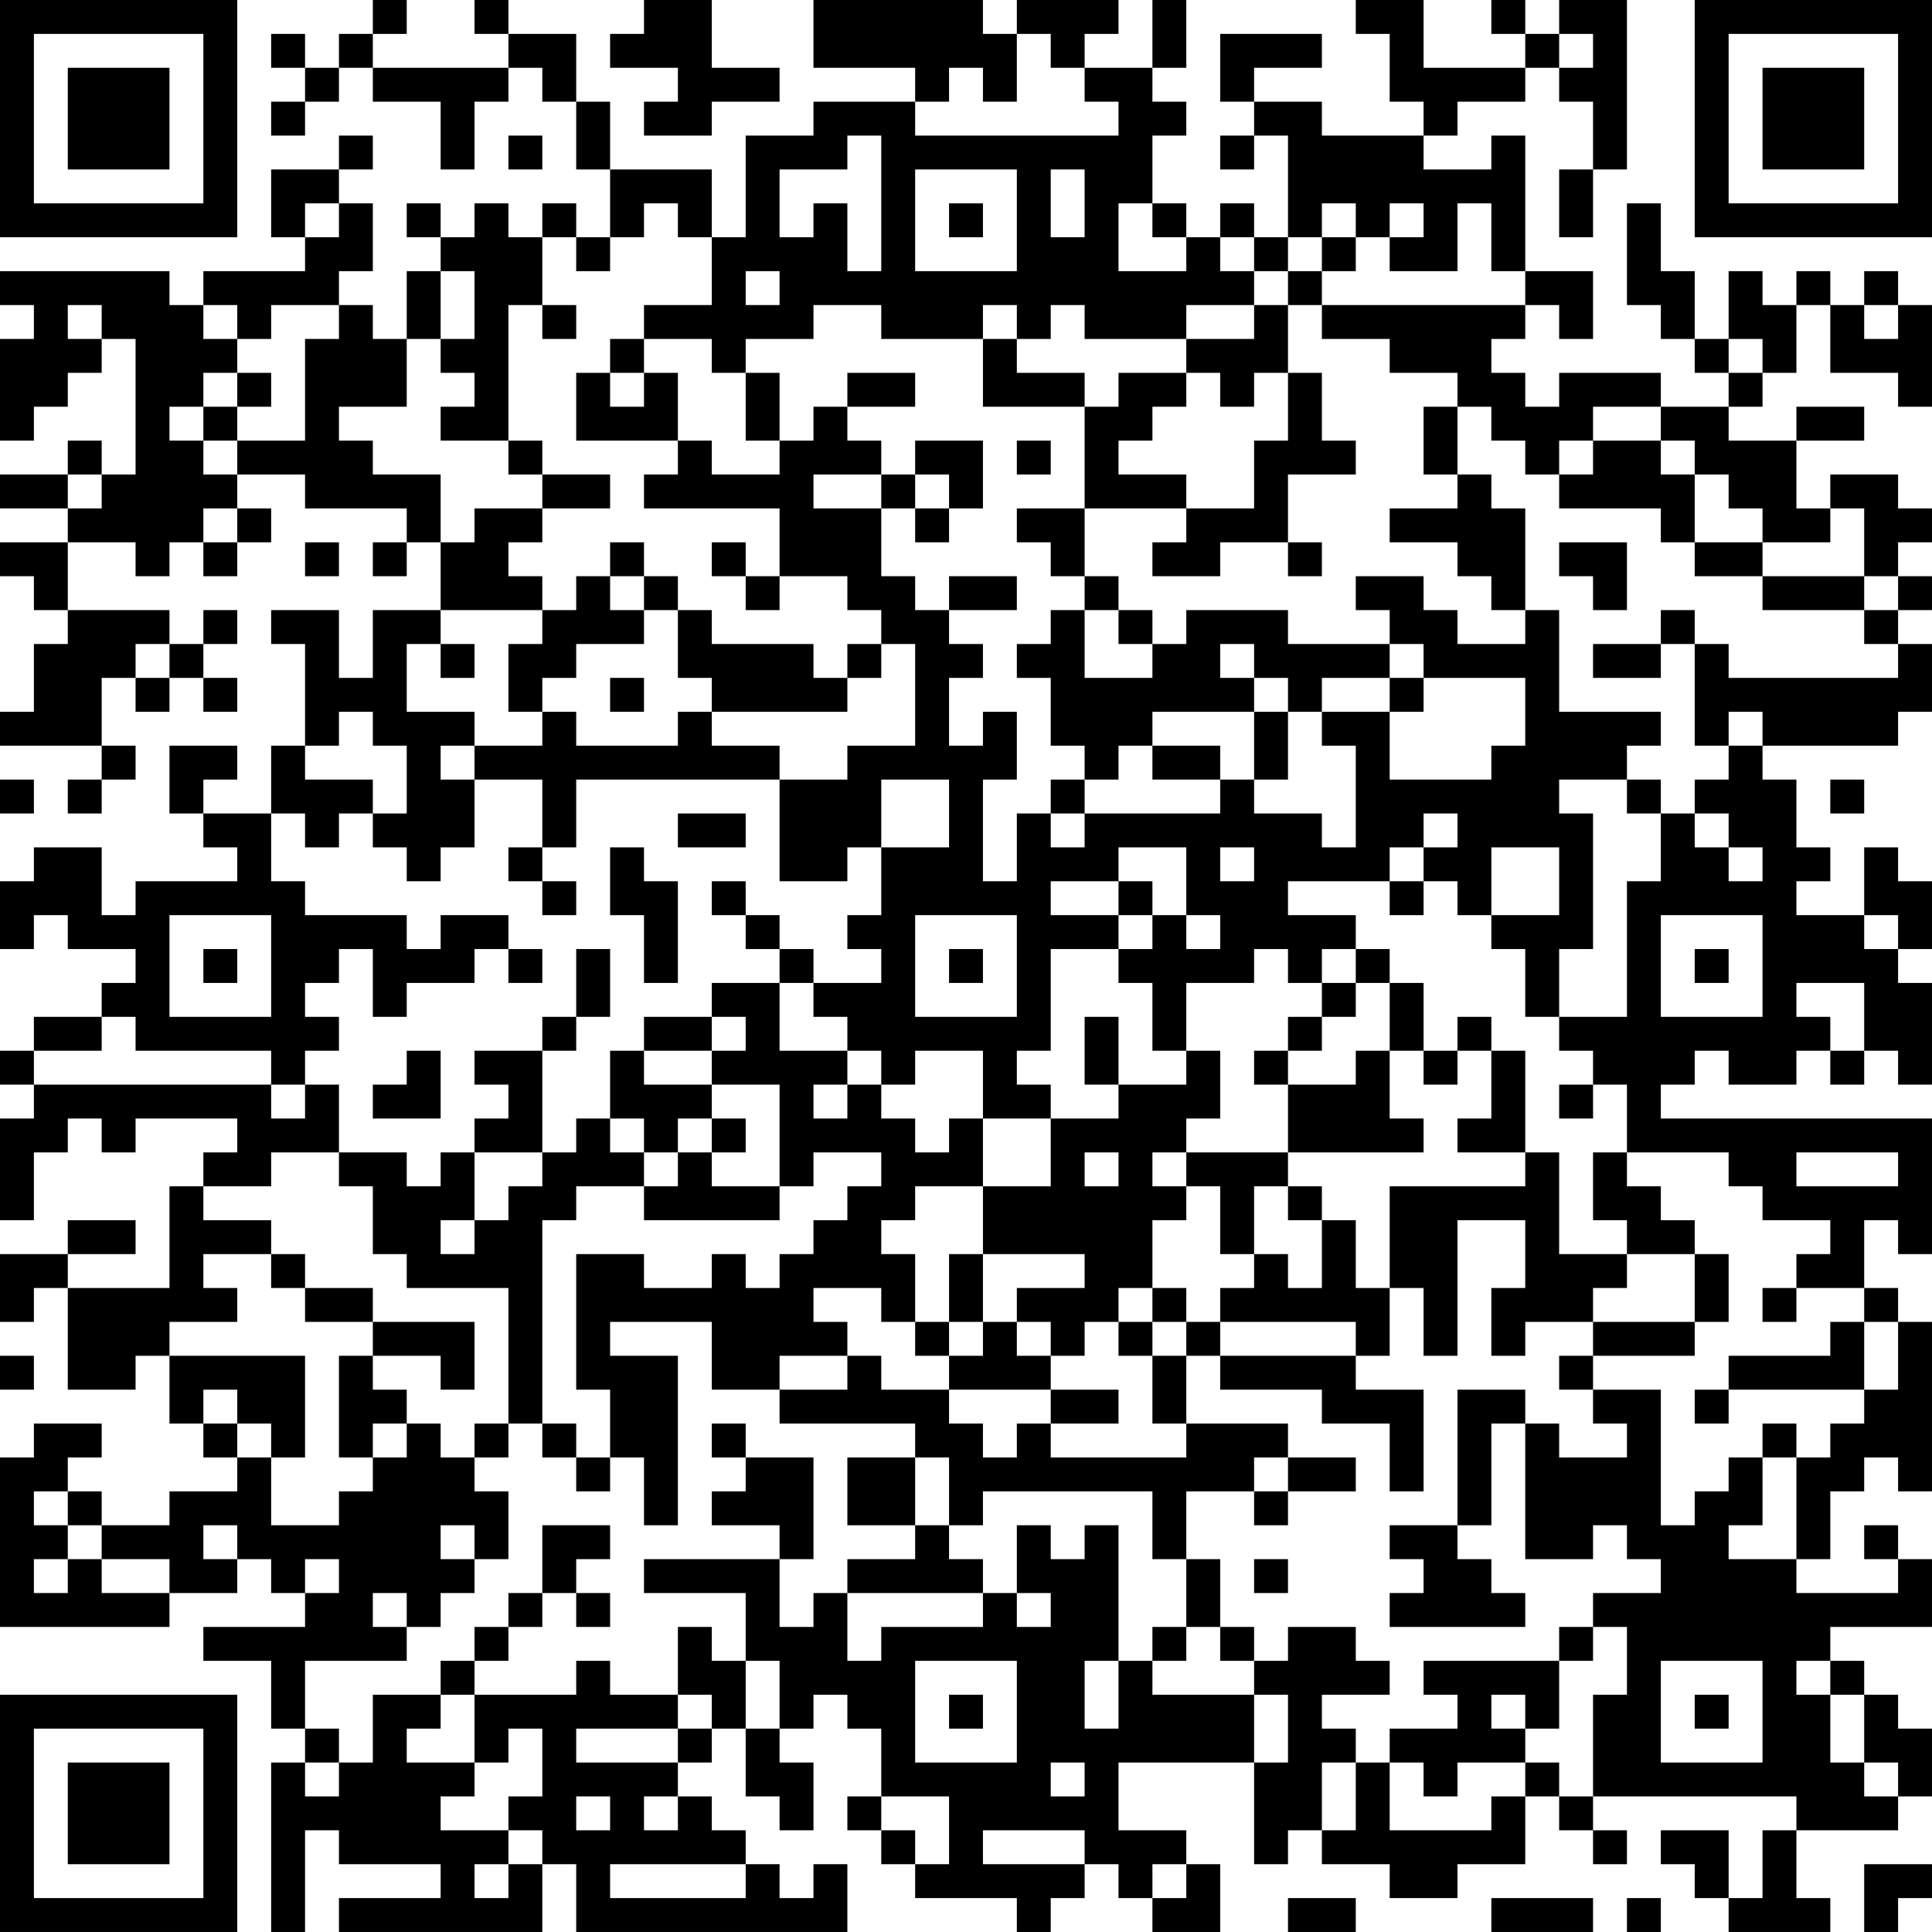 <?xml version="1.0" encoding="UTF-8"?>
<svg xmlns="http://www.w3.org/2000/svg" version="1.1" width="160" height="160" viewBox="0 0 160 160"><rect x="0" y="0" width="160" height="160" fill="#ffffff"/><g transform="scale(2.807)"><g transform="translate(0,0)"><path fill-rule="evenodd" d="M11 0L11 1L10 1L10 2L9 2L9 1L8 1L8 2L9 2L9 3L8 3L8 4L9 4L9 3L10 3L10 2L11 2L11 3L13 3L13 5L14 5L14 3L15 3L15 2L16 2L16 3L17 3L17 5L18 5L18 7L17 7L17 6L16 6L16 7L15 7L15 6L14 6L14 7L13 7L13 6L12 6L12 7L13 7L13 8L12 8L12 10L11 10L11 9L10 9L10 8L11 8L11 6L10 6L10 5L11 5L11 4L10 4L10 5L8 5L8 7L9 7L9 8L6 8L6 9L5 9L5 8L0 8L0 9L1 9L1 10L0 10L0 13L1 13L1 12L2 12L2 11L3 11L3 10L4 10L4 14L3 14L3 13L2 13L2 14L0 14L0 15L2 15L2 16L0 16L0 17L1 17L1 18L2 18L2 19L1 19L1 21L0 21L0 22L3 22L3 23L2 23L2 24L3 24L3 23L4 23L4 22L3 22L3 20L4 20L4 21L5 21L5 20L6 20L6 21L7 21L7 20L6 20L6 19L7 19L7 18L6 18L6 19L5 19L5 18L2 18L2 16L4 16L4 17L5 17L5 16L6 16L6 17L7 17L7 16L8 16L8 15L7 15L7 14L9 14L9 15L12 15L12 16L11 16L11 17L12 17L12 16L13 16L13 18L11 18L11 20L10 20L10 18L8 18L8 19L9 19L9 22L8 22L8 24L6 24L6 23L7 23L7 22L5 22L5 24L6 24L6 25L7 25L7 26L4 26L4 27L3 27L3 25L1 25L1 26L0 26L0 28L1 28L1 27L2 27L2 28L4 28L4 29L3 29L3 30L1 30L1 31L0 31L0 32L1 32L1 33L0 33L0 36L1 36L1 34L2 34L2 33L3 33L3 34L4 34L4 33L7 33L7 34L6 34L6 35L5 35L5 38L2 38L2 37L4 37L4 36L2 36L2 37L0 37L0 39L1 39L1 38L2 38L2 41L4 41L4 40L5 40L5 42L6 42L6 43L7 43L7 44L5 44L5 45L3 45L3 44L2 44L2 43L3 43L3 42L1 42L1 43L0 43L0 48L5 48L5 47L7 47L7 46L8 46L8 47L9 47L9 48L6 48L6 49L8 49L8 51L9 51L9 52L8 52L8 57L9 57L9 54L10 54L10 55L13 55L13 56L10 56L10 57L16 57L16 55L17 55L17 57L25 57L25 55L24 55L24 56L23 56L23 55L22 55L22 54L21 54L21 53L20 53L20 52L21 52L21 51L22 51L22 53L23 53L23 54L24 54L24 52L23 52L23 51L24 51L24 50L25 50L25 51L26 51L26 53L25 53L25 54L26 54L26 55L27 55L27 56L30 56L30 57L31 57L31 56L32 56L32 55L33 55L33 56L34 56L34 57L36 57L36 55L35 55L35 54L33 54L33 52L37 52L37 55L38 55L38 54L39 54L39 55L41 55L41 56L43 56L43 55L45 55L45 53L46 53L46 54L47 54L47 55L48 55L48 54L47 54L47 53L53 53L53 54L52 54L52 56L51 56L51 54L49 54L49 55L50 55L50 56L51 56L51 57L54 57L54 56L53 56L53 54L56 54L56 53L57 53L57 51L56 51L56 50L55 50L55 49L54 49L54 48L57 48L57 46L56 46L56 45L55 45L55 46L56 46L56 47L53 47L53 46L54 46L54 44L55 44L55 43L56 43L56 44L57 44L57 39L56 39L56 38L55 38L55 36L56 36L56 37L57 37L57 33L49 33L49 32L50 32L50 31L51 31L51 32L53 32L53 31L54 31L54 32L55 32L55 31L56 31L56 32L57 32L57 29L56 29L56 28L57 28L57 26L56 26L56 25L55 25L55 27L53 27L53 26L54 26L54 25L53 25L53 23L52 23L52 22L56 22L56 21L57 21L57 19L56 19L56 18L57 18L57 17L56 17L56 16L57 16L57 15L56 15L56 14L54 14L54 15L53 15L53 13L55 13L55 12L53 12L53 13L51 13L51 12L52 12L52 11L53 11L53 9L54 9L54 11L56 11L56 12L57 12L57 9L56 9L56 8L55 8L55 9L54 9L54 8L53 8L53 9L52 9L52 8L51 8L51 10L50 10L50 8L49 8L49 6L48 6L48 9L49 9L49 10L50 10L50 11L51 11L51 12L49 12L49 11L46 11L46 12L45 12L45 11L44 11L44 10L45 10L45 9L46 9L46 10L47 10L47 8L45 8L45 4L44 4L44 5L42 5L42 4L43 4L43 3L45 3L45 2L46 2L46 3L47 3L47 5L46 5L46 7L47 7L47 5L48 5L48 0L46 0L46 1L45 1L45 0L44 0L44 1L45 1L45 2L42 2L42 0L40 0L40 1L41 1L41 3L42 3L42 4L39 4L39 3L37 3L37 2L39 2L39 1L36 1L36 3L37 3L37 4L36 4L36 5L37 5L37 4L38 4L38 7L37 7L37 6L36 6L36 7L35 7L35 6L34 6L34 4L35 4L35 3L34 3L34 2L35 2L35 0L34 0L34 2L32 2L32 1L33 1L33 0L30 0L30 1L29 1L29 0L24 0L24 2L27 2L27 3L24 3L24 4L22 4L22 7L21 7L21 5L18 5L18 3L17 3L17 1L15 1L15 0L14 0L14 1L15 1L15 2L11 2L11 1L12 1L12 0ZM19 0L19 1L18 1L18 2L20 2L20 3L19 3L19 4L21 4L21 3L23 3L23 2L21 2L21 0ZM30 1L30 3L29 3L29 2L28 2L28 3L27 3L27 4L33 4L33 3L32 3L32 2L31 2L31 1ZM46 1L46 2L47 2L47 1ZM15 4L15 5L16 5L16 4ZM25 4L25 5L23 5L23 7L24 7L24 6L25 6L25 8L26 8L26 4ZM27 5L27 8L30 8L30 5ZM31 5L31 7L32 7L32 5ZM9 6L9 7L10 7L10 6ZM19 6L19 7L18 7L18 8L17 8L17 7L16 7L16 9L15 9L15 13L13 13L13 12L14 12L14 11L13 11L13 10L14 10L14 8L13 8L13 10L12 10L12 12L10 12L10 13L11 13L11 14L13 14L13 16L14 16L14 15L16 15L16 16L15 16L15 17L16 17L16 18L13 18L13 19L12 19L12 21L14 21L14 22L13 22L13 23L14 23L14 25L13 25L13 26L12 26L12 25L11 25L11 24L12 24L12 22L11 22L11 21L10 21L10 22L9 22L9 23L11 23L11 24L10 24L10 25L9 25L9 24L8 24L8 26L9 26L9 27L12 27L12 28L13 28L13 27L15 27L15 28L14 28L14 29L12 29L12 30L11 30L11 28L10 28L10 29L9 29L9 30L10 30L10 31L9 31L9 32L8 32L8 31L4 31L4 30L3 30L3 31L1 31L1 32L8 32L8 33L9 33L9 32L10 32L10 34L8 34L8 35L6 35L6 36L8 36L8 37L6 37L6 38L7 38L7 39L5 39L5 40L9 40L9 43L8 43L8 42L7 42L7 41L6 41L6 42L7 42L7 43L8 43L8 45L10 45L10 44L11 44L11 43L12 43L12 42L13 42L13 43L14 43L14 44L15 44L15 46L14 46L14 45L13 45L13 46L14 46L14 47L13 47L13 48L12 48L12 47L11 47L11 48L12 48L12 49L9 49L9 51L10 51L10 52L9 52L9 53L10 53L10 52L11 52L11 50L13 50L13 51L12 51L12 52L14 52L14 53L13 53L13 54L15 54L15 55L14 55L14 56L15 56L15 55L16 55L16 54L15 54L15 53L16 53L16 51L15 51L15 52L14 52L14 50L17 50L17 49L18 49L18 50L20 50L20 51L17 51L17 52L20 52L20 51L21 51L21 50L20 50L20 48L21 48L21 49L22 49L22 51L23 51L23 49L22 49L22 47L19 47L19 46L23 46L23 48L24 48L24 47L25 47L25 49L26 49L26 48L29 48L29 47L30 47L30 48L31 48L31 47L30 47L30 45L31 45L31 46L32 46L32 45L33 45L33 49L32 49L32 51L33 51L33 49L34 49L34 50L37 50L37 52L38 52L38 50L37 50L37 49L38 49L38 48L40 48L40 49L41 49L41 50L39 50L39 51L40 51L40 52L39 52L39 54L40 54L40 52L41 52L41 54L44 54L44 53L45 53L45 52L46 52L46 53L47 53L47 50L48 50L48 48L47 48L47 47L49 47L49 46L48 46L48 45L47 45L47 46L45 46L45 42L46 42L46 43L48 43L48 42L47 42L47 41L49 41L49 45L50 45L50 44L51 44L51 43L52 43L52 45L51 45L51 46L53 46L53 43L54 43L54 42L55 42L55 41L56 41L56 39L55 39L55 38L53 38L53 37L54 37L54 36L52 36L52 35L51 35L51 34L48 34L48 32L47 32L47 31L46 31L46 30L48 30L48 26L49 26L49 24L50 24L50 25L51 25L51 26L52 26L52 25L51 25L51 24L50 24L50 23L51 23L51 22L52 22L52 21L51 21L51 22L50 22L50 19L51 19L51 20L56 20L56 19L55 19L55 18L56 18L56 17L55 17L55 15L54 15L54 16L52 16L52 15L51 15L51 14L50 14L50 13L49 13L49 12L47 12L47 13L46 13L46 14L45 14L45 13L44 13L44 12L43 12L43 11L41 11L41 10L39 10L39 9L45 9L45 8L44 8L44 6L43 6L43 8L41 8L41 7L42 7L42 6L41 6L41 7L40 7L40 6L39 6L39 7L38 7L38 8L37 8L37 7L36 7L36 8L37 8L37 9L35 9L35 10L32 10L32 9L31 9L31 10L30 10L30 9L29 9L29 10L26 10L26 9L24 9L24 10L22 10L22 11L21 11L21 10L19 10L19 9L21 9L21 7L20 7L20 6ZM28 6L28 7L29 7L29 6ZM33 6L33 8L35 8L35 7L34 7L34 6ZM39 7L39 8L38 8L38 9L37 9L37 10L35 10L35 11L33 11L33 12L32 12L32 11L30 11L30 10L29 10L29 12L32 12L32 15L30 15L30 16L31 16L31 17L32 17L32 18L31 18L31 19L30 19L30 20L31 20L31 22L32 22L32 23L31 23L31 24L30 24L30 26L29 26L29 23L30 23L30 21L29 21L29 22L28 22L28 20L29 20L29 19L28 19L28 18L30 18L30 17L28 17L28 18L27 18L27 17L26 17L26 15L27 15L27 16L28 16L28 15L29 15L29 13L27 13L27 14L26 14L26 13L25 13L25 12L27 12L27 11L25 11L25 12L24 12L24 13L23 13L23 11L22 11L22 13L23 13L23 14L21 14L21 13L20 13L20 11L19 11L19 10L18 10L18 11L17 11L17 13L20 13L20 14L19 14L19 15L23 15L23 17L22 17L22 16L21 16L21 17L22 17L22 18L23 18L23 17L25 17L25 18L26 18L26 19L25 19L25 20L24 20L24 19L21 19L21 18L20 18L20 17L19 17L19 16L18 16L18 17L17 17L17 18L16 18L16 19L15 19L15 21L16 21L16 22L14 22L14 23L16 23L16 25L15 25L15 26L16 26L16 27L17 27L17 26L16 26L16 25L17 25L17 23L23 23L23 26L25 26L25 25L26 25L26 27L25 27L25 28L26 28L26 29L24 29L24 28L23 28L23 27L22 27L22 26L21 26L21 27L22 27L22 28L23 28L23 29L21 29L21 30L19 30L19 31L18 31L18 33L17 33L17 34L16 34L16 31L17 31L17 30L18 30L18 28L17 28L17 30L16 30L16 31L14 31L14 32L15 32L15 33L14 33L14 34L13 34L13 35L12 35L12 34L10 34L10 35L11 35L11 37L12 37L12 38L15 38L15 42L14 42L14 43L15 43L15 42L16 42L16 43L17 43L17 44L18 44L18 43L19 43L19 45L20 45L20 40L18 40L18 39L21 39L21 41L23 41L23 42L27 42L27 43L25 43L25 45L27 45L27 46L25 46L25 47L29 47L29 46L28 46L28 45L29 45L29 44L34 44L34 46L35 46L35 48L34 48L34 49L35 49L35 48L36 48L36 49L37 49L37 48L36 48L36 46L35 46L35 44L37 44L37 45L38 45L38 44L40 44L40 43L38 43L38 42L35 42L35 40L36 40L36 41L39 41L39 42L41 42L41 44L42 44L42 41L40 41L40 40L41 40L41 38L42 38L42 40L43 40L43 36L45 36L45 38L44 38L44 40L45 40L45 39L47 39L47 40L46 40L46 41L47 41L47 40L50 40L50 39L51 39L51 37L50 37L50 36L49 36L49 35L48 35L48 34L47 34L47 36L48 36L48 37L46 37L46 34L45 34L45 31L44 31L44 30L43 30L43 31L42 31L42 29L41 29L41 28L40 28L40 27L38 27L38 26L41 26L41 27L42 27L42 26L43 26L43 27L44 27L44 28L45 28L45 30L46 30L46 28L47 28L47 24L46 24L46 23L48 23L48 24L49 24L49 23L48 23L48 22L49 22L49 21L46 21L46 18L45 18L45 15L44 15L44 14L43 14L43 12L42 12L42 14L43 14L43 15L41 15L41 16L43 16L43 17L44 17L44 18L45 18L45 19L43 19L43 18L42 18L42 17L40 17L40 18L41 18L41 19L38 19L38 18L35 18L35 19L34 19L34 18L33 18L33 17L32 17L32 15L35 15L35 16L34 16L34 17L36 17L36 16L38 16L38 17L39 17L39 16L38 16L38 14L40 14L40 13L39 13L39 11L38 11L38 9L39 9L39 8L40 8L40 7ZM22 8L22 9L23 9L23 8ZM2 9L2 10L3 10L3 9ZM6 9L6 10L7 10L7 11L6 11L6 12L5 12L5 13L6 13L6 14L7 14L7 13L9 13L9 10L10 10L10 9L8 9L8 10L7 10L7 9ZM16 9L16 10L17 10L17 9ZM55 9L55 10L56 10L56 9ZM51 10L51 11L52 11L52 10ZM7 11L7 12L6 12L6 13L7 13L7 12L8 12L8 11ZM18 11L18 12L19 12L19 11ZM35 11L35 12L34 12L34 13L33 13L33 14L35 14L35 15L37 15L37 13L38 13L38 11L37 11L37 12L36 12L36 11ZM15 13L15 14L16 14L16 15L18 15L18 14L16 14L16 13ZM30 13L30 14L31 14L31 13ZM47 13L47 14L46 14L46 15L49 15L49 16L50 16L50 17L52 17L52 18L55 18L55 17L52 17L52 16L50 16L50 14L49 14L49 13ZM2 14L2 15L3 15L3 14ZM24 14L24 15L26 15L26 14ZM27 14L27 15L28 15L28 14ZM6 15L6 16L7 16L7 15ZM9 16L9 17L10 17L10 16ZM46 16L46 17L47 17L47 18L48 18L48 16ZM18 17L18 18L19 18L19 19L17 19L17 20L16 20L16 21L17 21L17 22L20 22L20 21L21 21L21 22L23 22L23 23L25 23L25 22L27 22L27 19L26 19L26 20L25 20L25 21L21 21L21 20L20 20L20 18L19 18L19 17ZM32 18L32 20L34 20L34 19L33 19L33 18ZM49 18L49 19L47 19L47 20L49 20L49 19L50 19L50 18ZM4 19L4 20L5 20L5 19ZM13 19L13 20L14 20L14 19ZM36 19L36 20L37 20L37 21L34 21L34 22L33 22L33 23L32 23L32 24L31 24L31 25L32 25L32 24L36 24L36 23L37 23L37 24L39 24L39 25L40 25L40 22L39 22L39 21L41 21L41 23L44 23L44 22L45 22L45 20L42 20L42 19L41 19L41 20L39 20L39 21L38 21L38 20L37 20L37 19ZM18 20L18 21L19 21L19 20ZM41 20L41 21L42 21L42 20ZM37 21L37 23L38 23L38 21ZM34 22L34 23L36 23L36 22ZM0 23L0 24L1 24L1 23ZM26 23L26 25L28 25L28 23ZM54 23L54 24L55 24L55 23ZM20 24L20 25L22 25L22 24ZM42 24L42 25L41 25L41 26L42 26L42 25L43 25L43 24ZM18 25L18 27L19 27L19 29L20 29L20 26L19 26L19 25ZM33 25L33 26L31 26L31 27L33 27L33 28L31 28L31 31L30 31L30 32L31 32L31 33L29 33L29 31L27 31L27 32L26 32L26 31L25 31L25 30L24 30L24 29L23 29L23 31L25 31L25 32L24 32L24 33L25 33L25 32L26 32L26 33L27 33L27 34L28 34L28 33L29 33L29 35L27 35L27 36L26 36L26 37L27 37L27 39L26 39L26 38L24 38L24 39L25 39L25 40L23 40L23 41L25 41L25 40L26 40L26 41L28 41L28 42L29 42L29 43L30 43L30 42L31 42L31 43L35 43L35 42L34 42L34 40L35 40L35 39L36 39L36 40L40 40L40 39L36 39L36 38L37 38L37 37L38 37L38 38L39 38L39 36L40 36L40 38L41 38L41 35L45 35L45 34L43 34L43 33L44 33L44 31L43 31L43 32L42 32L42 31L41 31L41 29L40 29L40 28L39 28L39 29L38 29L38 28L37 28L37 29L35 29L35 31L34 31L34 29L33 29L33 28L34 28L34 27L35 27L35 28L36 28L36 27L35 27L35 25ZM36 25L36 26L37 26L37 25ZM44 25L44 27L46 27L46 25ZM33 26L33 27L34 27L34 26ZM5 27L5 30L8 30L8 27ZM27 27L27 30L30 30L30 27ZM49 27L49 30L52 30L52 27ZM55 27L55 28L56 28L56 27ZM6 28L6 29L7 29L7 28ZM15 28L15 29L16 29L16 28ZM28 28L28 29L29 29L29 28ZM50 28L50 29L51 29L51 28ZM39 29L39 30L38 30L38 31L37 31L37 32L38 32L38 34L35 34L35 33L36 33L36 31L35 31L35 32L33 32L33 30L32 30L32 32L33 32L33 33L31 33L31 35L29 35L29 37L28 37L28 39L27 39L27 40L28 40L28 41L31 41L31 42L33 42L33 41L31 41L31 40L32 40L32 39L33 39L33 40L34 40L34 39L35 39L35 38L34 38L34 36L35 36L35 35L36 35L36 37L37 37L37 35L38 35L38 36L39 36L39 35L38 35L38 34L42 34L42 33L41 33L41 31L40 31L40 32L38 32L38 31L39 31L39 30L40 30L40 29ZM53 29L53 30L54 30L54 31L55 31L55 29ZM21 30L21 31L19 31L19 32L21 32L21 33L20 33L20 34L19 34L19 33L18 33L18 34L19 34L19 35L17 35L17 36L16 36L16 42L17 42L17 43L18 43L18 41L17 41L17 37L19 37L19 38L21 38L21 37L22 37L22 38L23 38L23 37L24 37L24 36L25 36L25 35L26 35L26 34L24 34L24 35L23 35L23 32L21 32L21 31L22 31L22 30ZM12 31L12 32L11 32L11 33L13 33L13 31ZM46 32L46 33L47 33L47 32ZM21 33L21 34L20 34L20 35L19 35L19 36L23 36L23 35L21 35L21 34L22 34L22 33ZM14 34L14 36L13 36L13 37L14 37L14 36L15 36L15 35L16 35L16 34ZM32 34L32 35L33 35L33 34ZM34 34L34 35L35 35L35 34ZM53 34L53 35L56 35L56 34ZM8 37L8 38L9 38L9 39L11 39L11 40L10 40L10 43L11 43L11 42L12 42L12 41L11 41L11 40L13 40L13 41L14 41L14 39L11 39L11 38L9 38L9 37ZM29 37L29 39L28 39L28 40L29 40L29 39L30 39L30 40L31 40L31 39L30 39L30 38L32 38L32 37ZM48 37L48 38L47 38L47 39L50 39L50 37ZM33 38L33 39L34 39L34 38ZM52 38L52 39L53 39L53 38ZM54 39L54 40L51 40L51 41L50 41L50 42L51 42L51 41L55 41L55 39ZM0 40L0 41L1 41L1 40ZM43 41L43 45L41 45L41 46L42 46L42 47L41 47L41 48L45 48L45 47L44 47L44 46L43 46L43 45L44 45L44 42L45 42L45 41ZM21 42L21 43L22 43L22 44L21 44L21 45L23 45L23 46L24 46L24 43L22 43L22 42ZM52 42L52 43L53 43L53 42ZM27 43L27 45L28 45L28 43ZM37 43L37 44L38 44L38 43ZM1 44L1 45L2 45L2 46L1 46L1 47L2 47L2 46L3 46L3 47L5 47L5 46L3 46L3 45L2 45L2 44ZM6 45L6 46L7 46L7 45ZM16 45L16 47L15 47L15 48L14 48L14 49L13 49L13 50L14 50L14 49L15 49L15 48L16 48L16 47L17 47L17 48L18 48L18 47L17 47L17 46L18 46L18 45ZM9 46L9 47L10 47L10 46ZM37 46L37 47L38 47L38 46ZM46 48L46 49L42 49L42 50L43 50L43 51L41 51L41 52L42 52L42 53L43 53L43 52L45 52L45 51L46 51L46 49L47 49L47 48ZM27 49L27 52L30 52L30 49ZM49 49L49 52L52 52L52 49ZM53 49L53 50L54 50L54 52L55 52L55 53L56 53L56 52L55 52L55 50L54 50L54 49ZM28 50L28 51L29 51L29 50ZM44 50L44 51L45 51L45 50ZM50 50L50 51L51 51L51 50ZM31 52L31 53L32 53L32 52ZM17 53L17 54L18 54L18 53ZM19 53L19 54L20 54L20 53ZM26 53L26 54L27 54L27 55L28 55L28 53ZM29 54L29 55L32 55L32 54ZM18 55L18 56L22 56L22 55ZM34 55L34 56L35 56L35 55ZM55 55L55 57L56 57L56 56L57 56L57 55ZM38 56L38 57L40 57L40 56ZM44 56L44 57L47 57L47 56ZM48 56L48 57L49 57L49 56ZM0 0L0 7L7 7L7 0ZM1 1L1 6L6 6L6 1ZM2 2L2 5L5 5L5 2ZM50 0L50 7L57 7L57 0ZM51 1L51 6L56 6L56 1ZM52 2L52 5L55 5L55 2ZM0 50L0 57L7 57L7 50ZM1 51L1 56L6 56L6 51ZM2 52L2 55L5 55L5 52Z" fill="#000000"/></g></g></svg>
